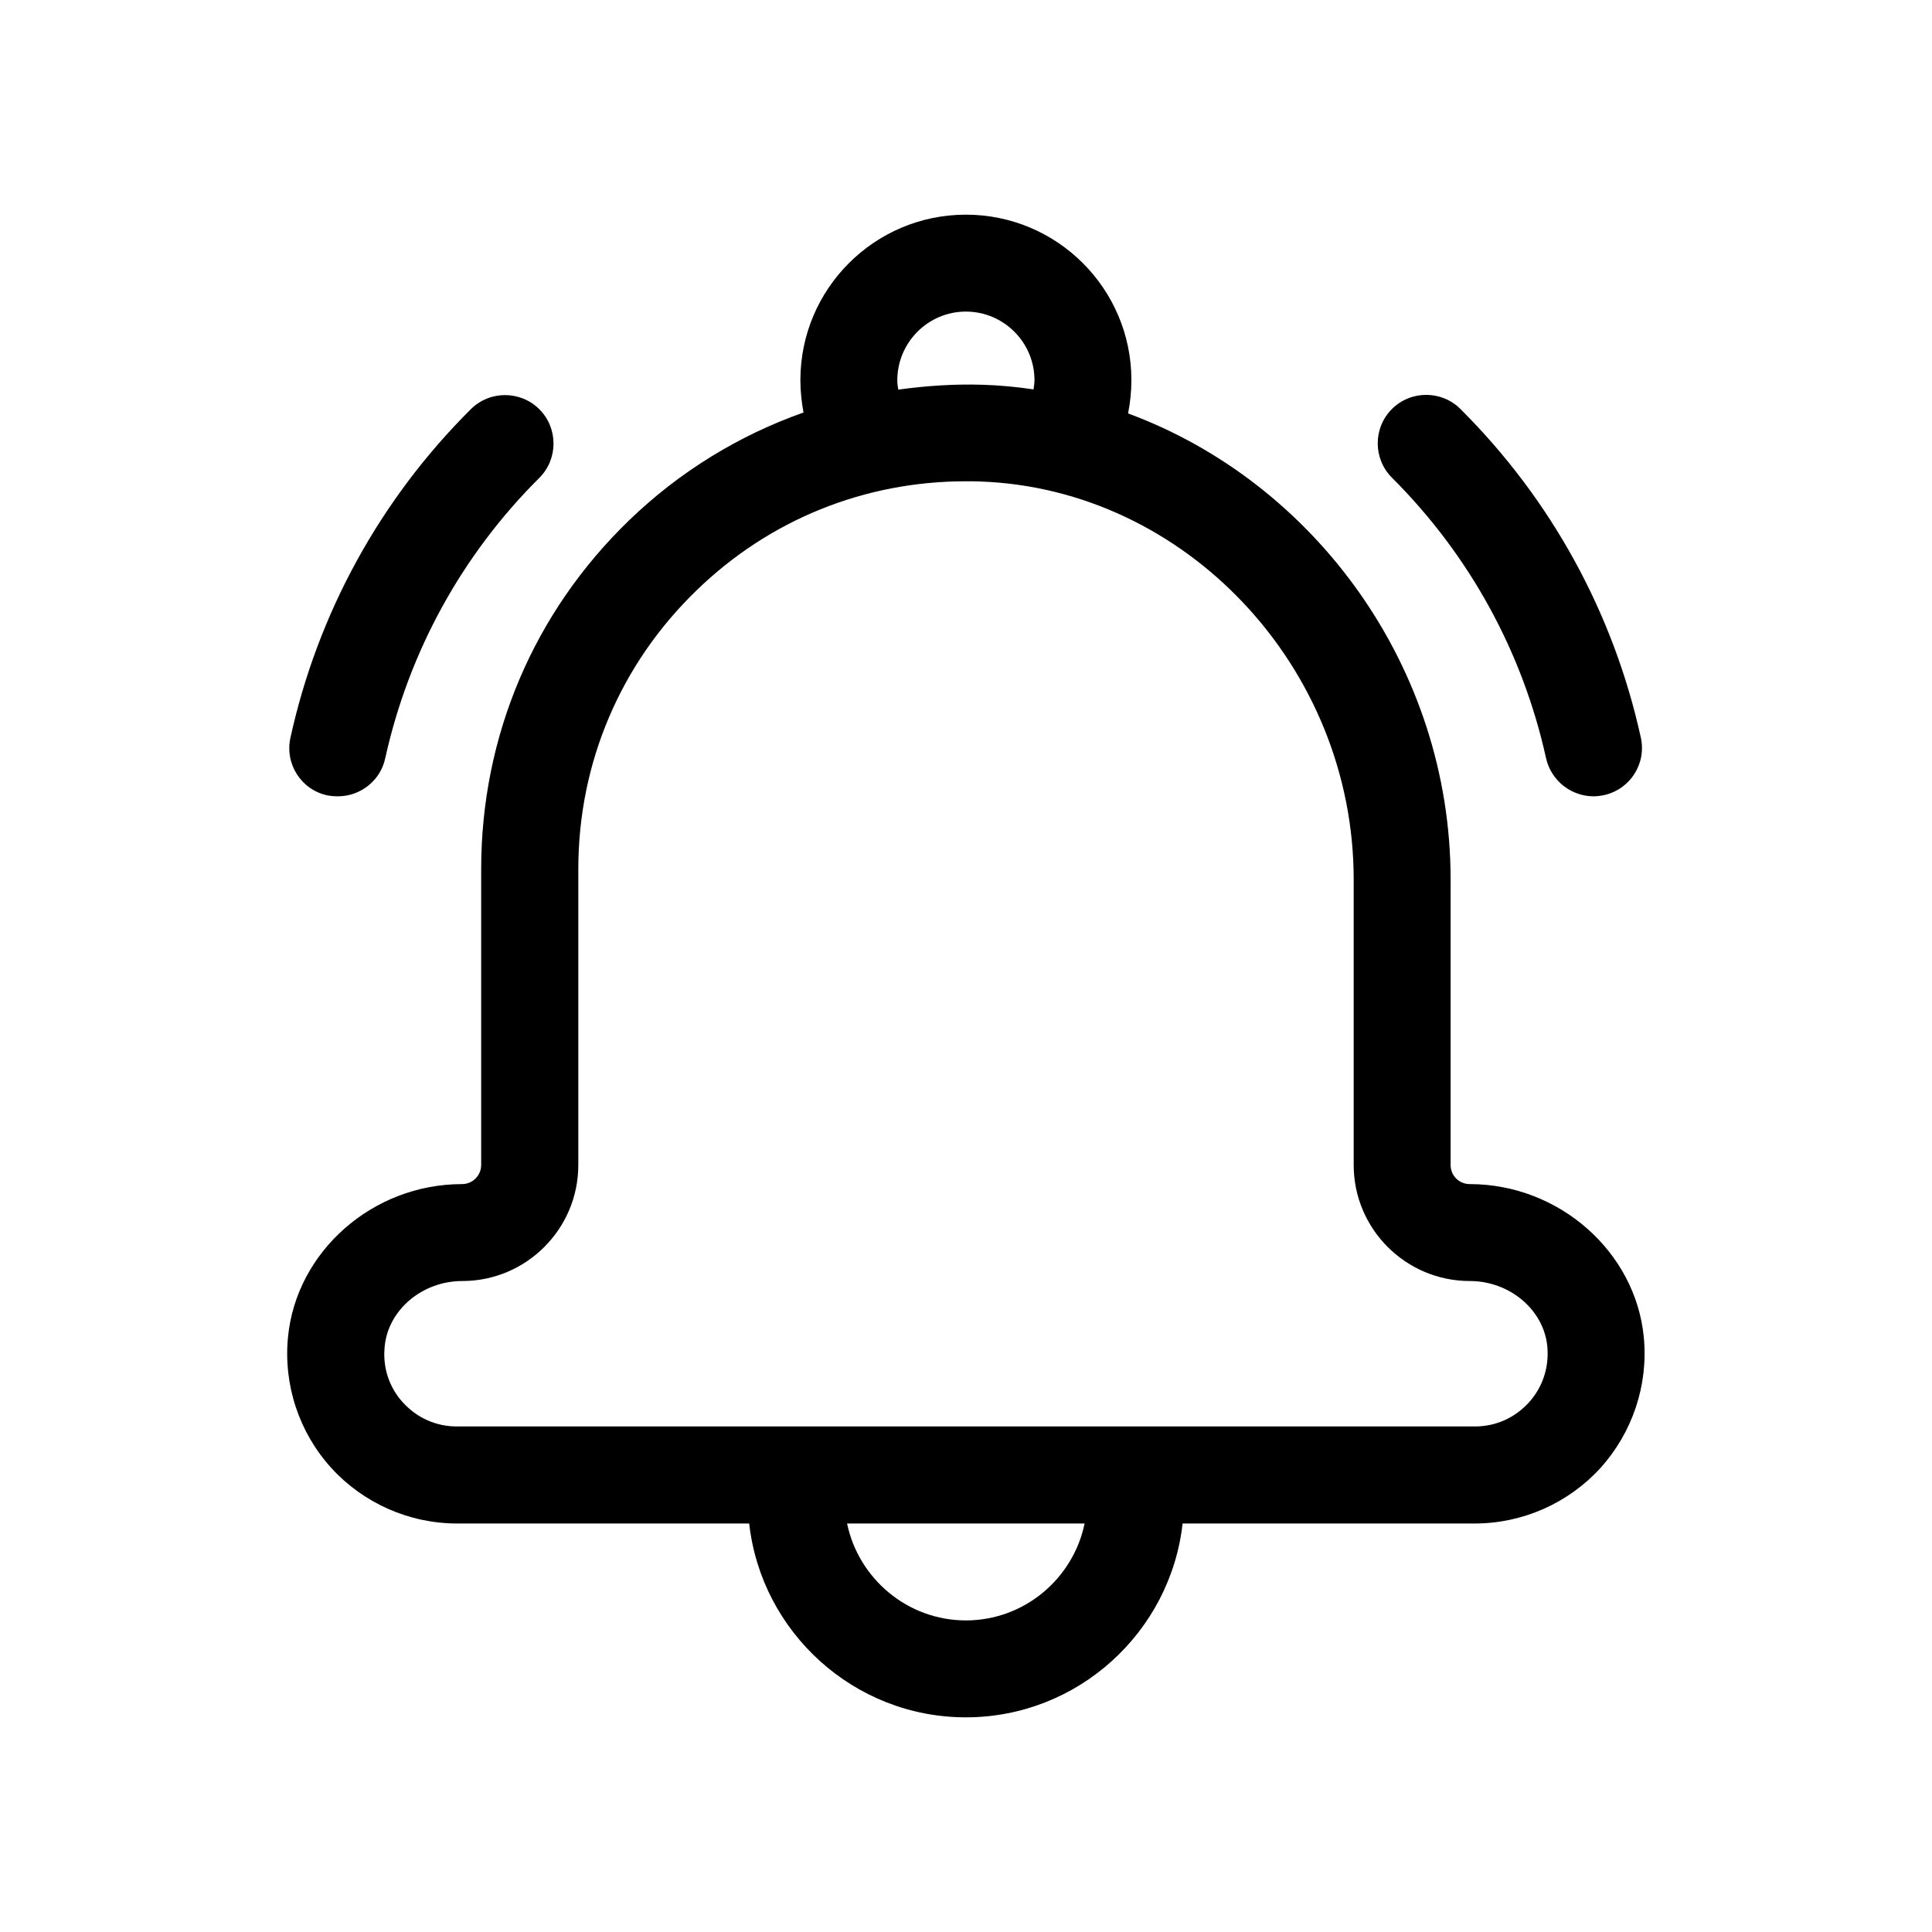 <svg xmlns="http://www.w3.org/2000/svg" fill="none" viewBox="0 0 18 18" height="18" width="18">
<rect x="0" y="0" width="18" height="18" fill="#808080" stroke="none"/>
<g clip-path="url(#clip0_8129_75)">
<rect fill="white" height="18" width="18"></rect>
<g clip-path="url(#clip1_8129_75)">
<path fill="black" d="M15.315 12.459C15.238 11.66 14.524 11.032 13.694 11.032C13.594 11.032 13.515 10.953 13.515 10.854V8.194C13.515 6.218 12.251 4.495 10.51 3.852C10.53 3.75 10.541 3.646 10.541 3.542C10.541 2.691 9.85 2 8.999 2C8.148 2 7.457 2.691 7.457 3.542C7.457 3.644 7.468 3.745 7.486 3.843C6.888 4.055 6.334 4.391 5.862 4.847C4.973 5.705 4.483 6.859 4.483 8.097V10.854C4.483 10.951 4.404 11.032 4.304 11.032C3.471 11.032 2.76 11.66 2.683 12.459C2.64 12.904 2.787 13.347 3.087 13.677C3.385 14.004 3.812 14.194 4.257 14.194H6.98C7.093 15.207 7.956 16 8.999 16C10.042 16 10.905 15.207 11.018 14.194H13.741C14.186 14.194 14.613 14.004 14.911 13.677C15.209 13.347 15.358 12.904 15.315 12.459ZM8.999 2.903C9.351 2.903 9.638 3.19 9.638 3.542C9.638 3.572 9.633 3.599 9.629 3.628C9.475 3.605 9.32 3.59 9.164 3.585C8.895 3.576 8.631 3.594 8.369 3.63C8.364 3.601 8.36 3.574 8.36 3.544C8.36 3.19 8.647 2.903 8.999 2.903ZM8.999 15.097C8.455 15.097 7.999 14.708 7.892 14.194H10.105C9.999 14.708 9.543 15.097 8.999 15.097ZM14.242 13.069C14.111 13.211 13.935 13.29 13.741 13.29H4.257C4.063 13.29 3.887 13.211 3.756 13.069C3.625 12.927 3.564 12.739 3.584 12.545C3.616 12.204 3.934 11.935 4.307 11.935C4.903 11.935 5.388 11.45 5.388 10.854V8.097C5.388 7.108 5.781 6.184 6.492 5.498C7.17 4.841 8.055 4.484 8.999 4.484C9.044 4.484 9.087 4.484 9.132 4.486C11.049 4.554 12.612 6.218 12.612 8.194V10.854C12.612 11.45 13.097 11.935 13.694 11.935C14.066 11.935 14.384 12.204 14.416 12.545C14.434 12.739 14.373 12.925 14.242 13.069Z"></path>
<path fill="black" d="M3.149 7.419C3.356 7.419 3.544 7.275 3.589 7.065C3.808 6.074 4.303 5.17 5.025 4.452C5.201 4.276 5.201 3.989 5.025 3.813C4.849 3.637 4.562 3.637 4.386 3.813C3.542 4.653 2.961 5.712 2.706 6.873C2.652 7.117 2.806 7.358 3.049 7.41C3.086 7.417 3.117 7.419 3.149 7.419Z"></path>
<path fill="black" d="M14.847 7.419C14.878 7.419 14.912 7.415 14.944 7.408C15.188 7.354 15.341 7.115 15.287 6.871C15.032 5.71 14.452 4.653 13.607 3.811C13.431 3.635 13.144 3.635 12.968 3.811C12.792 3.987 12.792 4.274 12.968 4.45C13.688 5.168 14.185 6.071 14.404 7.063C14.452 7.275 14.639 7.419 14.847 7.419Z"></path>
</g>
</g>
<defs>
<clipPath id="clip0_8129_75">
<rect fill="white" height="18" width="18"></rect>
</clipPath>
<clipPath id="clip1_8129_75">
<rect transform="translate(2 2)" fill="white" height="14" width="14"></rect>
</clipPath>
</defs>
</svg>
